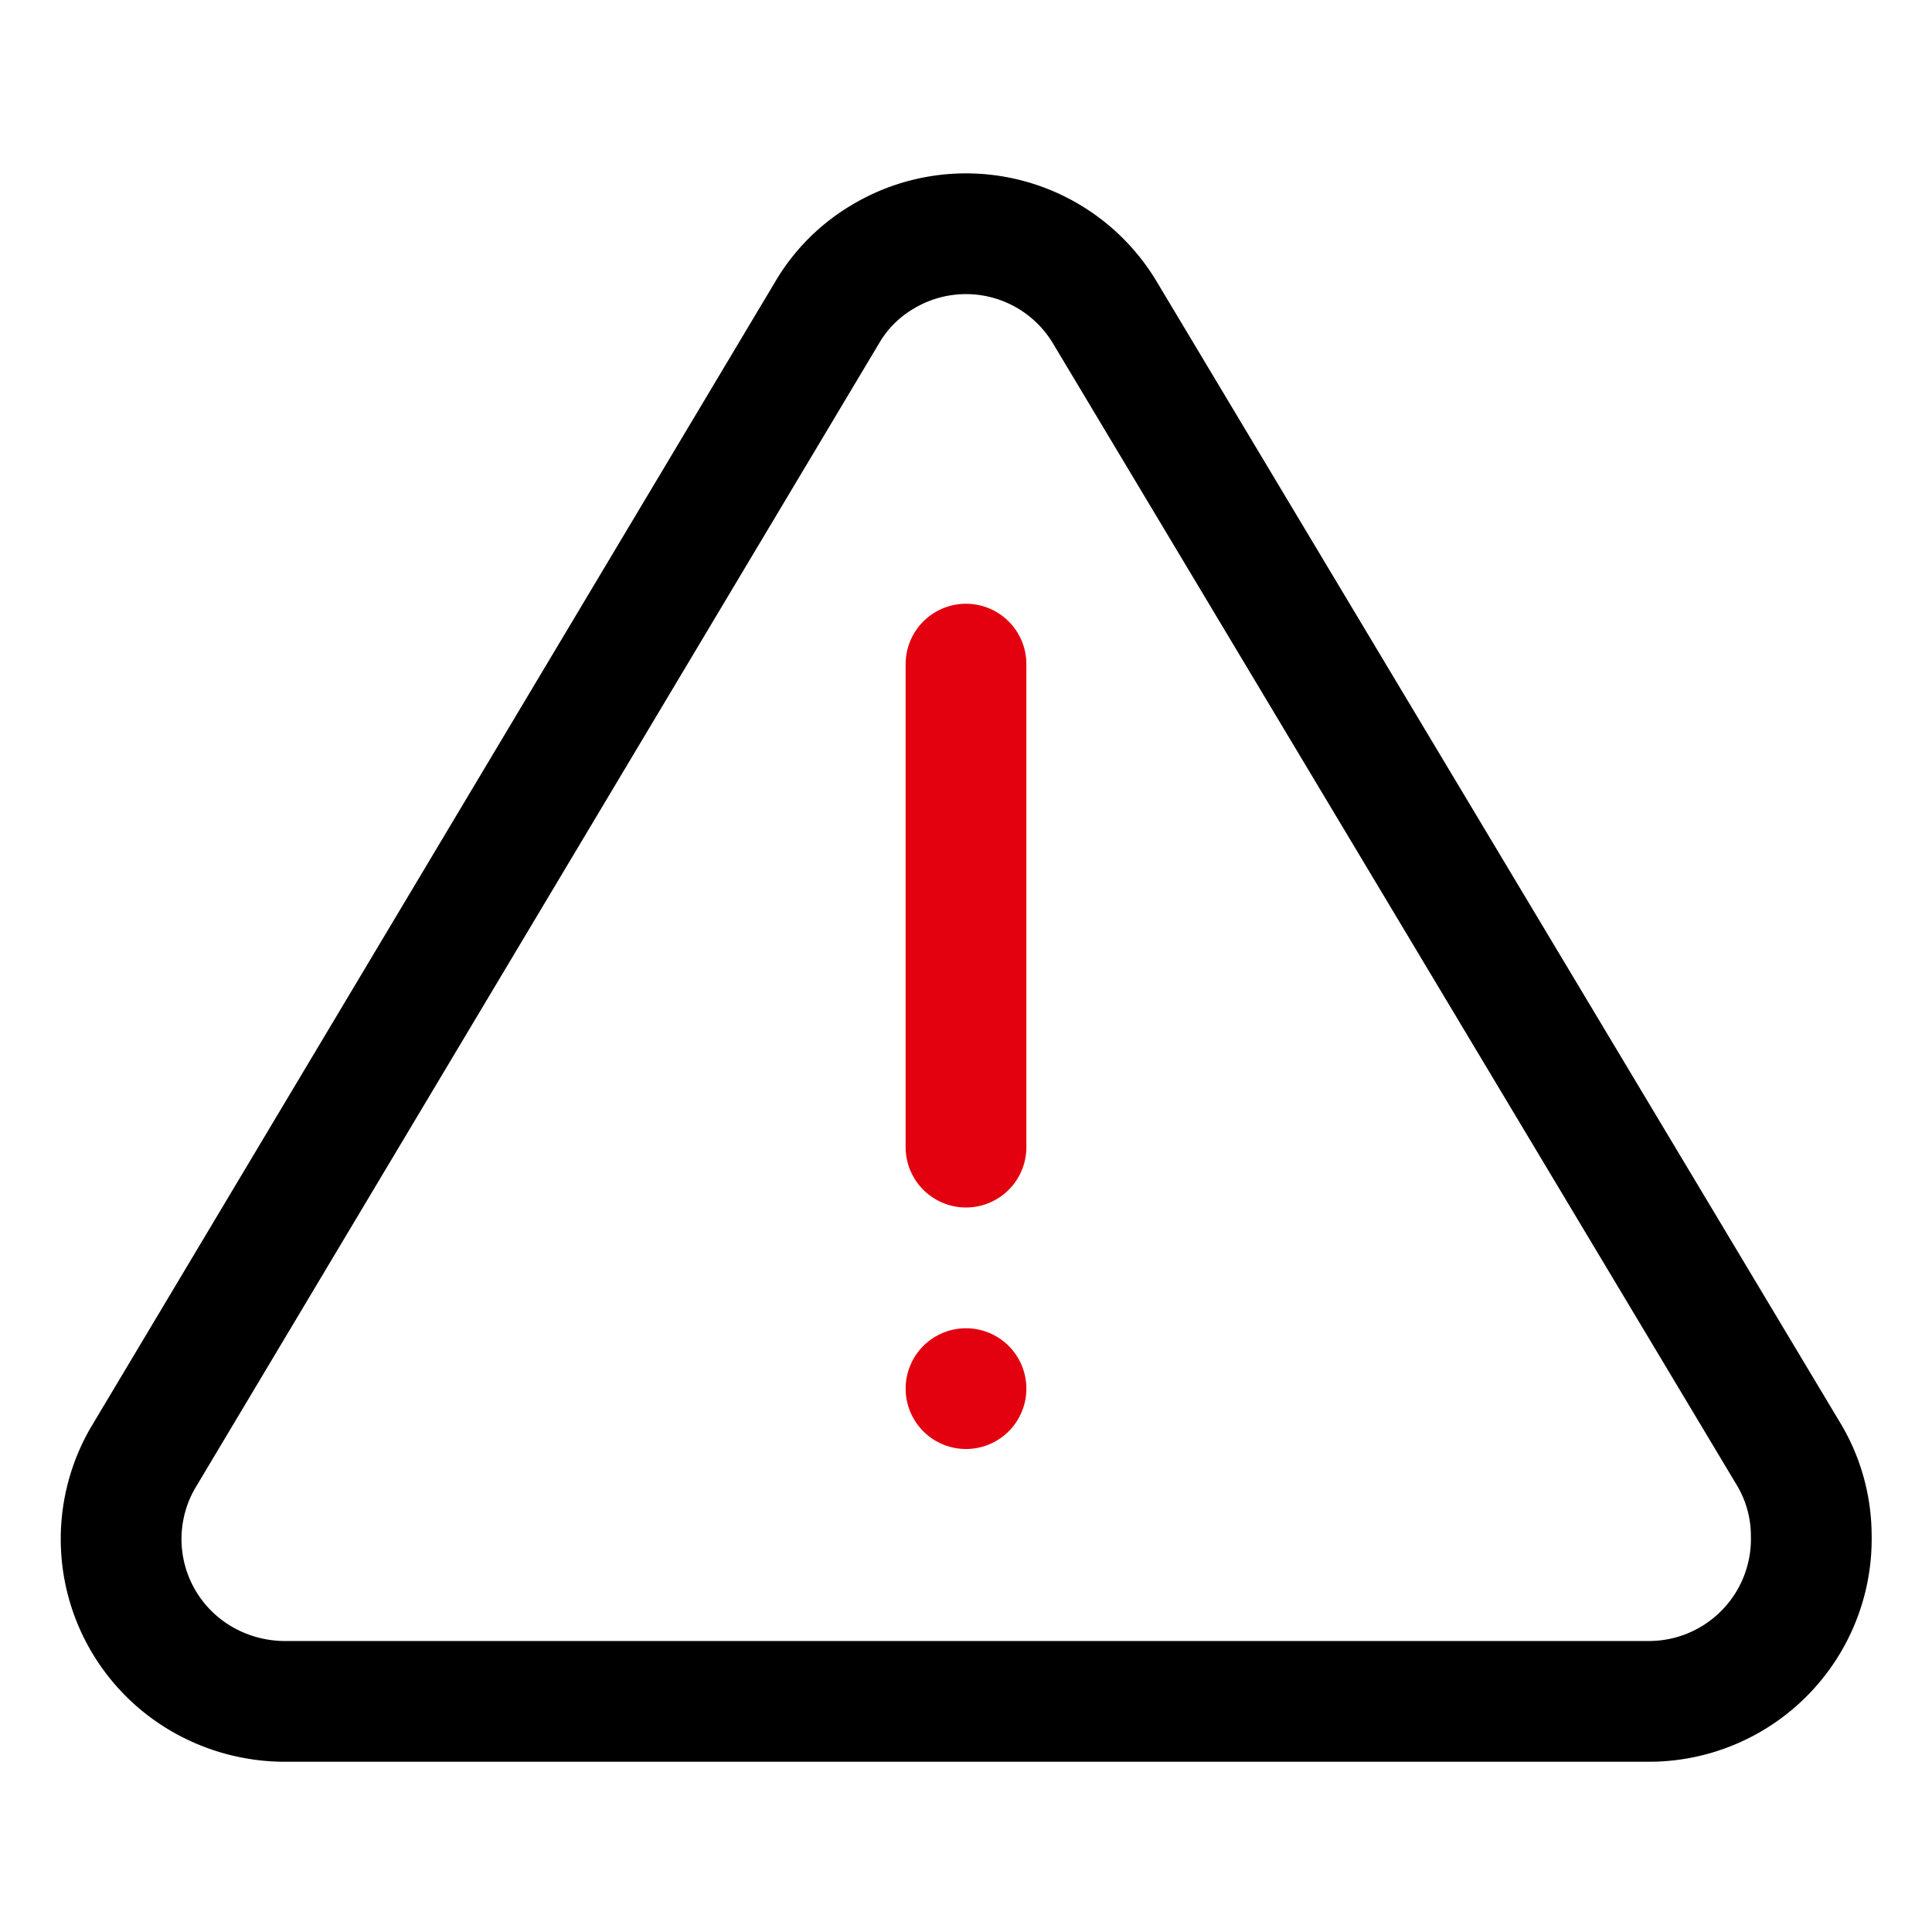 <svg id="Icons" xmlns="http://www.w3.org/2000/svg" width="32" height="32" viewBox="0 0 32 32"><defs><style>.cls-1{fill:none;stroke:#000;}.cls-1,.cls-2{stroke-linecap:round;stroke-linejoin:round;stroke-width:2px;}.cls-2{fill:#62ffb1;stroke:#e3000f;}</style></defs><g id="Icon_feather-alert-triangle" data-name="Icon feather-alert-triangle"><path id="Pfad_2172" data-name="Pfad 2172" class="cls-1" d="M13.71,5.16l-11.35,19a2.68,2.68,0,0,0,1,3.66,2.75,2.75,0,0,0,1.32.36H27.35A2.69,2.69,0,0,0,30,25.42a2.63,2.63,0,0,0-.36-1.31L18.29,5.16a2.68,2.68,0,0,0-3.68-.9A2.59,2.59,0,0,0,13.71,5.16Z"/><path id="Pfad_2173" data-name="Pfad 2173" class="cls-2" d="M16,11v8"/><path id="Pfad_2174" data-name="Pfad 2174" class="cls-2" d="M16,23h0"/></g></svg>
